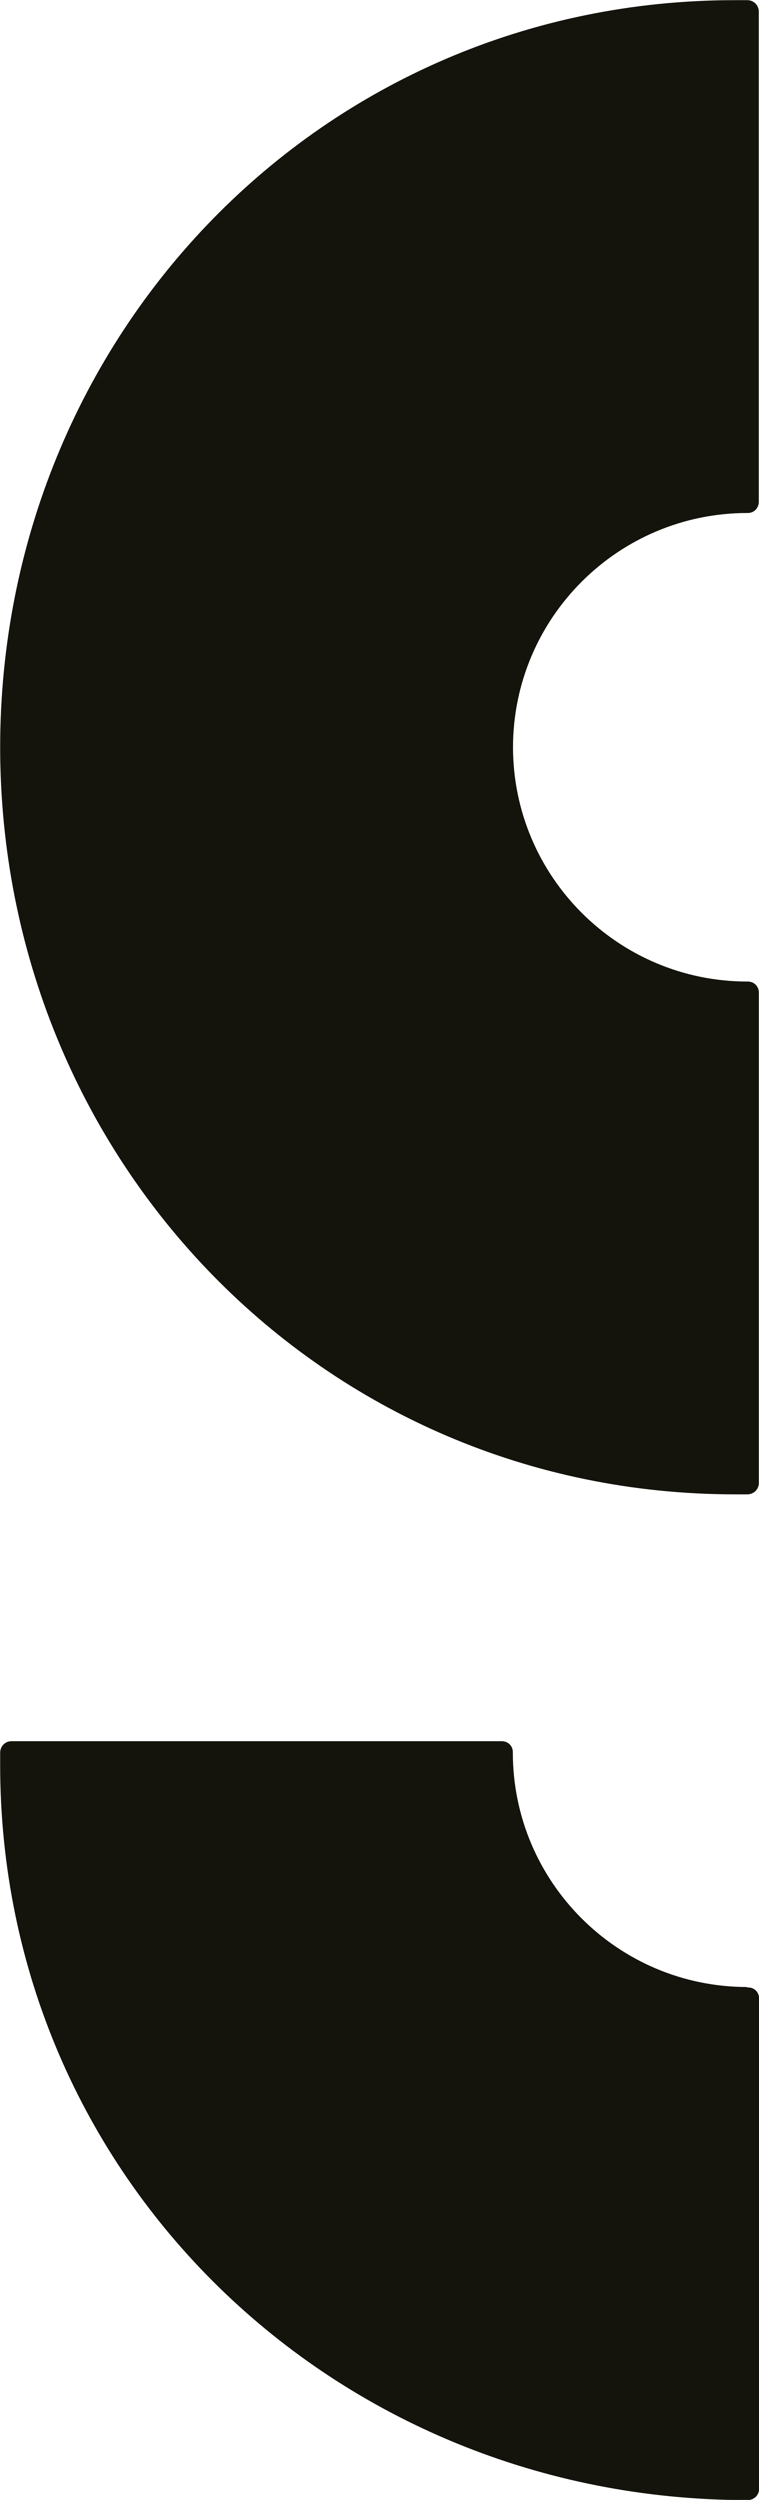 <?xml version="1.0" encoding="UTF-8"?>
<svg id="Layer_2" data-name="Layer 2" xmlns="http://www.w3.org/2000/svg" viewBox="0 0 88.83 292.49">
  <defs>
    <style>
      .cls-1 {
        fill: #14140d;
        stroke-width: 0px;
      }
    </style>
  </defs>
  <g id="Menu_Projects" data-name="Menu / Projects">
    <g>
      <path class="cls-1" d="M.02,87.39C.02,135.68,37.73,174.83,86.02,174.84h1.47c.74-.02,1.32-.59,1.32-1.33v-57.39c0-.72-.56-1.28-1.28-1.28h-.05c-15.15,0-27.44-12.29-27.44-27.45v.07c0-15.15,12.29-27.44,27.44-27.44h.05c.72,0,1.27-.57,1.27-1.29v-.04s0-57.35,0-57.35c0-.74-.59-1.31-1.32-1.32h-1.47C37.73,0,.02,39.16.02,87.45v-.07Z"/>
      <path class="cls-1" d="M87.39,232.48h.07c-15.15,0-27.44-12.29-27.44-27.44v-.05c0-.72-.57-1.27-1.29-1.27h-.04s-57.35,0-57.35,0c-.74,0-1.31.59-1.32,1.33v1.46c0,48.29,39.15,86,87.44,86h-.07.12c.74,0,1.33-.58,1.33-1.31v-57.39c0-.72-.56-1.28-1.28-1.28h-.06s-.11-.02-.11-.02Z"/>
    </g>
  </g>
</svg>